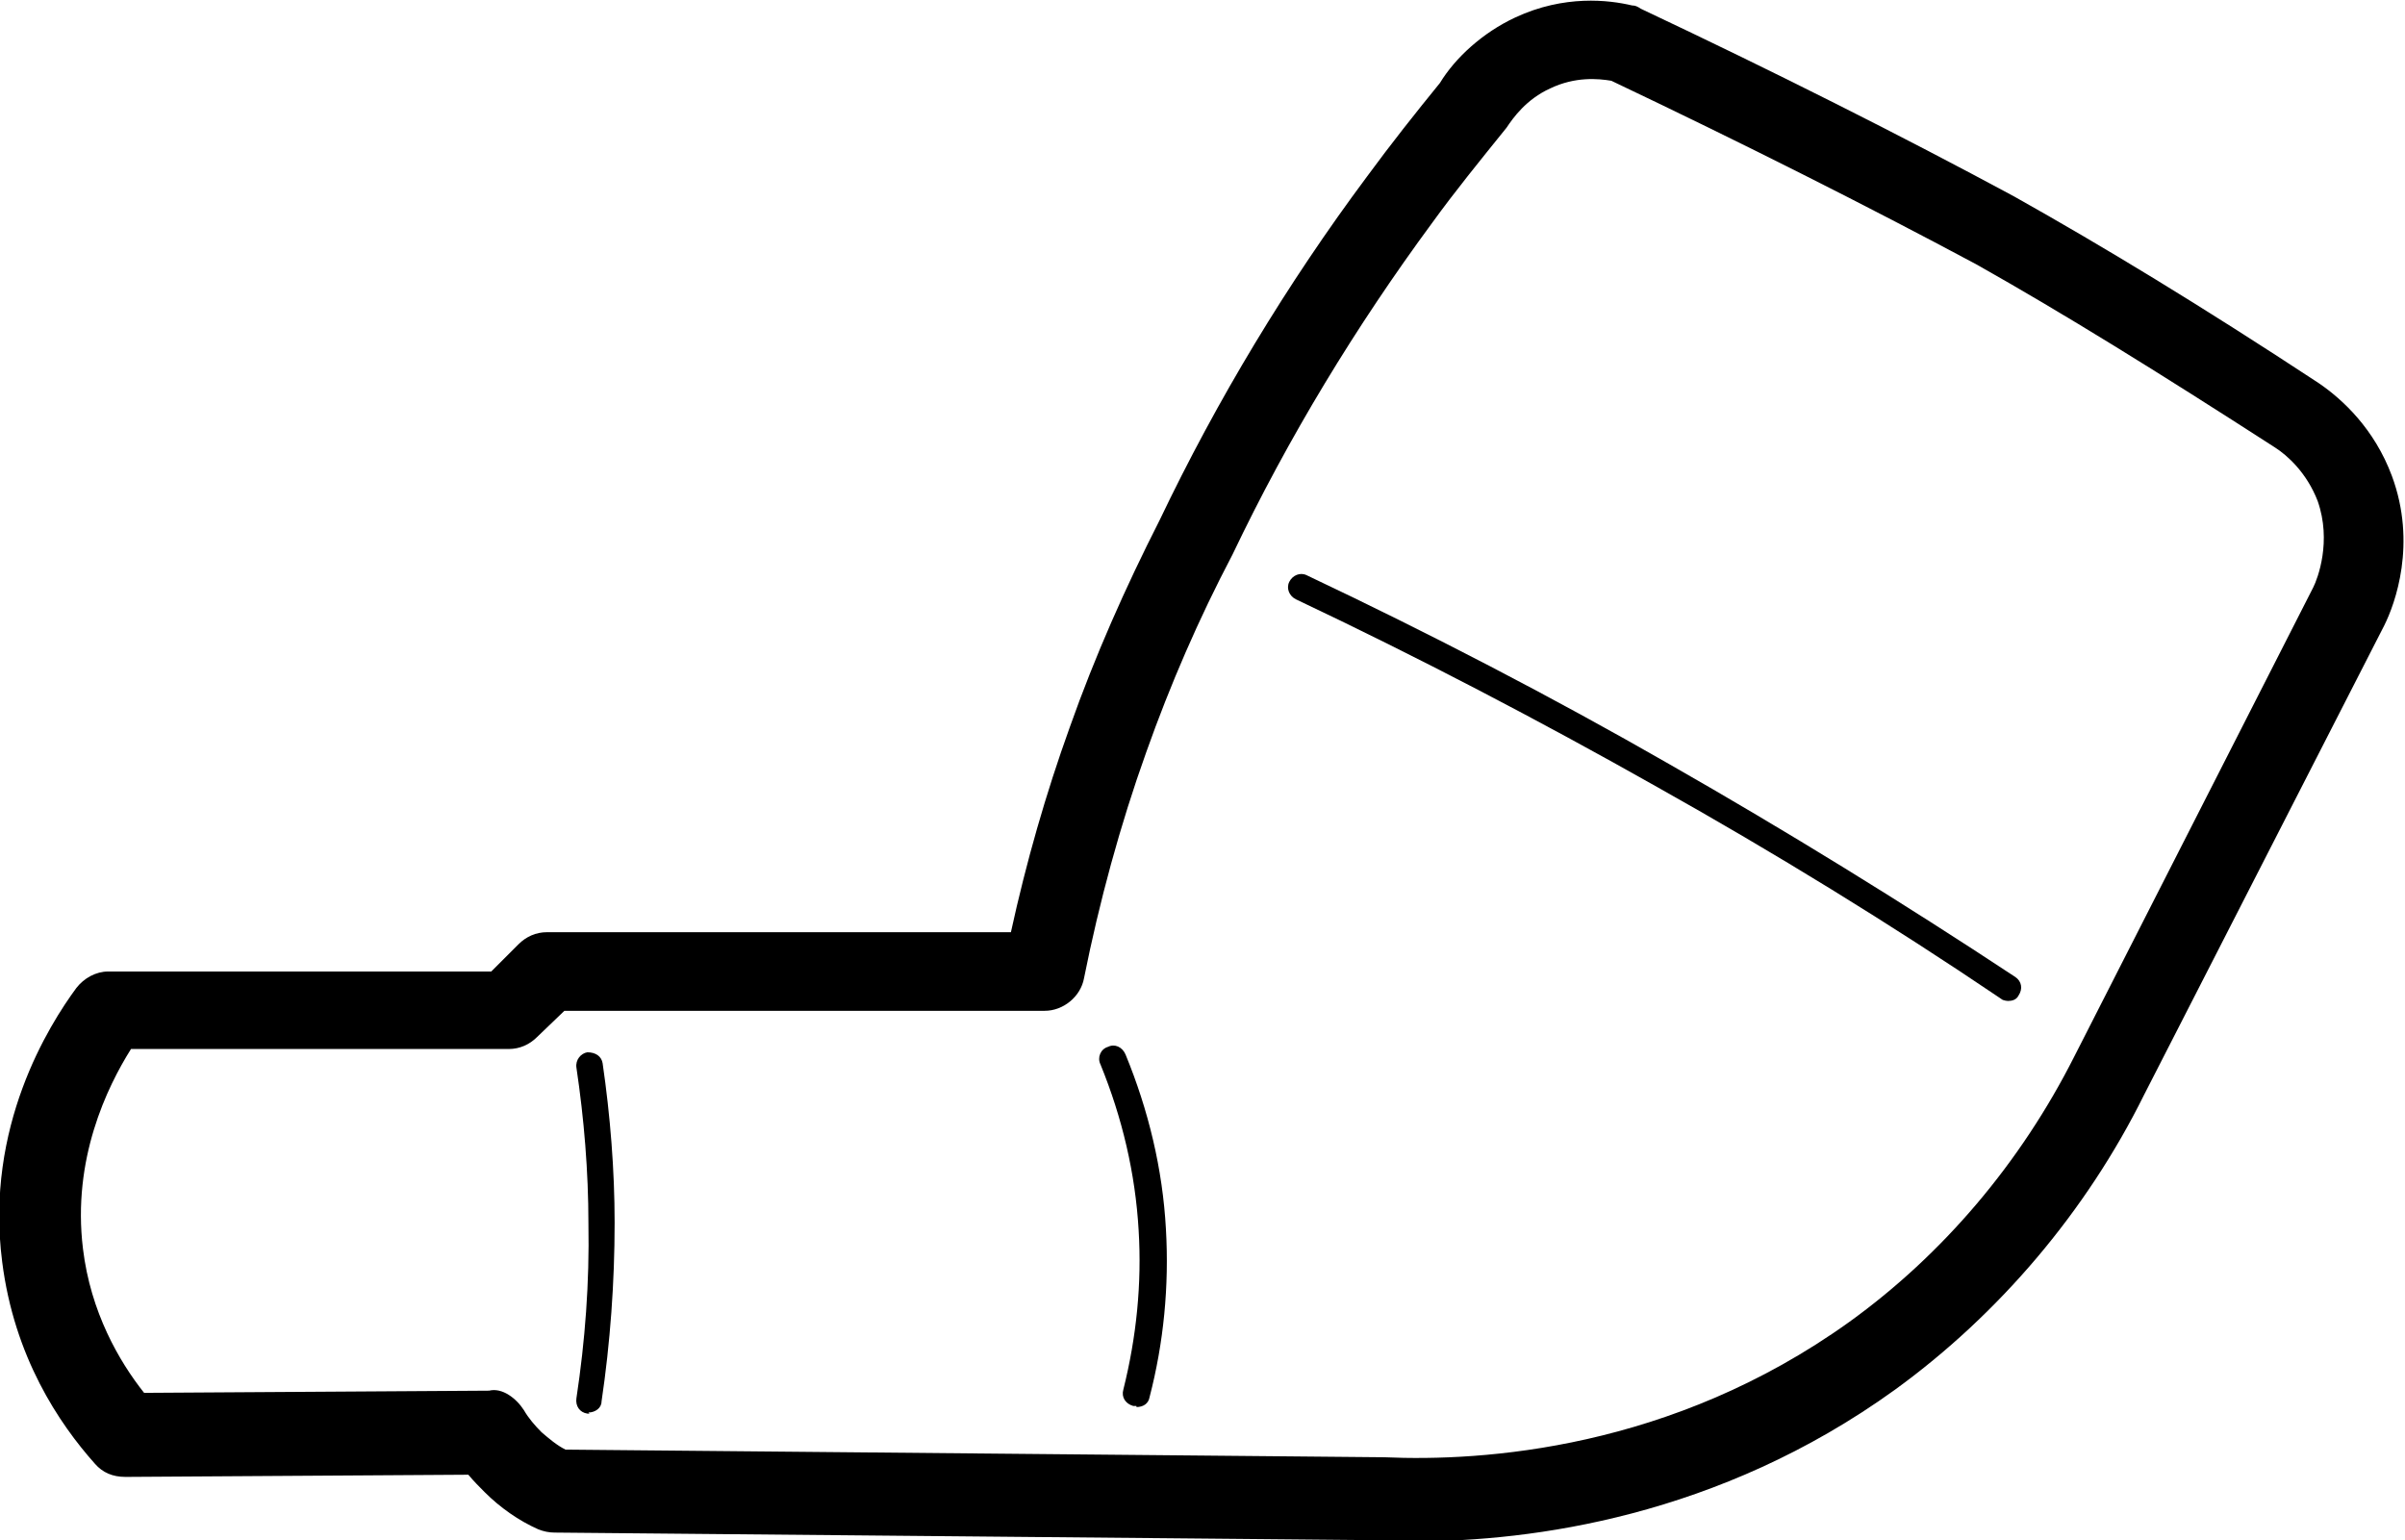 <?xml version="1.0" encoding="UTF-8"?>
<svg id="Grafik" xmlns="http://www.w3.org/2000/svg" viewBox="0 0 22.03 14.11">
  <path d="M12.98,14.11c-.12,0-.23,0-.33,0l-7.57-.07c-.05,0-.1-.01-.15-.03-.18-.08-.35-.2-.49-.34-.05-.05-.1-.1-.15-.16l-3.14.02c-.12,0-.21-.04-.28-.12-.33-.37-.74-.98-.85-1.85-.16-1.24.43-2.17.68-2.51.07-.09.18-.15.29-.15h3.51s.25-.25.25-.25c.07-.07.16-.11.26-.11h4.25c.14-.64.32-1.27.54-1.88.23-.65.51-1.28.82-1.89.53-1.11,1.17-2.17,1.9-3.15.22-.3.45-.59.67-.86.14-.23.39-.46.69-.6.45-.21.86-.16,1.07-.11.03,0,.05.01.08.03,1.25.59,2.4,1.17,3.42,1.72.82.46,1.71,1,2.79,1.71.22.15.51.42.67.85.23.62.03,1.17-.07,1.37l-2.2,4.3c-.53,1.07-1.33,2.01-2.28,2.7-1.62,1.17-3.34,1.39-4.39,1.39ZM5.18,13.28l7.5.07c.9.04,2.63-.07,4.26-1.24.86-.62,1.57-1.46,2.06-2.43l2.19-4.3c.04-.08.17-.42.04-.79-.1-.26-.28-.42-.39-.49-1.07-.69-1.94-1.23-2.74-1.68-.99-.53-2.12-1.1-3.34-1.68-.12-.02-.33-.04-.56.07-.22.1-.34.27-.4.36-.25.31-.47.58-.68.87-.7.95-1.32,1.97-1.83,3.04-.31.59-.57,1.19-.79,1.81-.24.67-.43,1.37-.57,2.07-.03.17-.19.3-.36.3h-4.4s-.25.24-.25.24c-.07.07-.16.11-.26.11H1.2c-.22.35-.54,1.01-.44,1.83.07.58.33,1.03.56,1.32l3.16-.02c.12-.03.25.07.32.18.04.07.1.14.16.2.07.06.14.12.22.16Z"/>
  <path d="M5.4,12.95s-.01,0-.02,0c-.07-.01-.11-.07-.1-.14.08-.53.12-1.06.11-1.6,0-.48-.04-.96-.11-1.43-.01-.07.04-.13.1-.14.08,0,.13.04.14.1.07.48.11.98.11,1.46,0,.55-.04,1.1-.12,1.64,0,.06-.06.1-.12.1Z"/>
  <path d="M10.41,12.88s-.02,0-.03,0c-.07-.02-.11-.08-.09-.15.12-.48.17-.97.14-1.46-.03-.52-.15-1.03-.35-1.52-.03-.06,0-.14.07-.16.06-.03.13,0,.16.07.21.51.34,1.05.37,1.6.03.52-.02,1.04-.15,1.54-.01.06-.06.09-.12.09Z"/>
  <path d="M18.4,9.17s-.05,0-.07-.02c-1.02-.69-2.08-1.34-3.15-1.94-1.08-.61-2.19-1.19-3.31-1.72-.06-.03-.09-.1-.06-.16.03-.06.1-.09.16-.06,1.12.53,2.24,1.11,3.32,1.73,1.07.61,2.14,1.27,3.17,1.95.06.04.07.11.03.17-.02.04-.06.05-.1.05Z"/>
</svg>